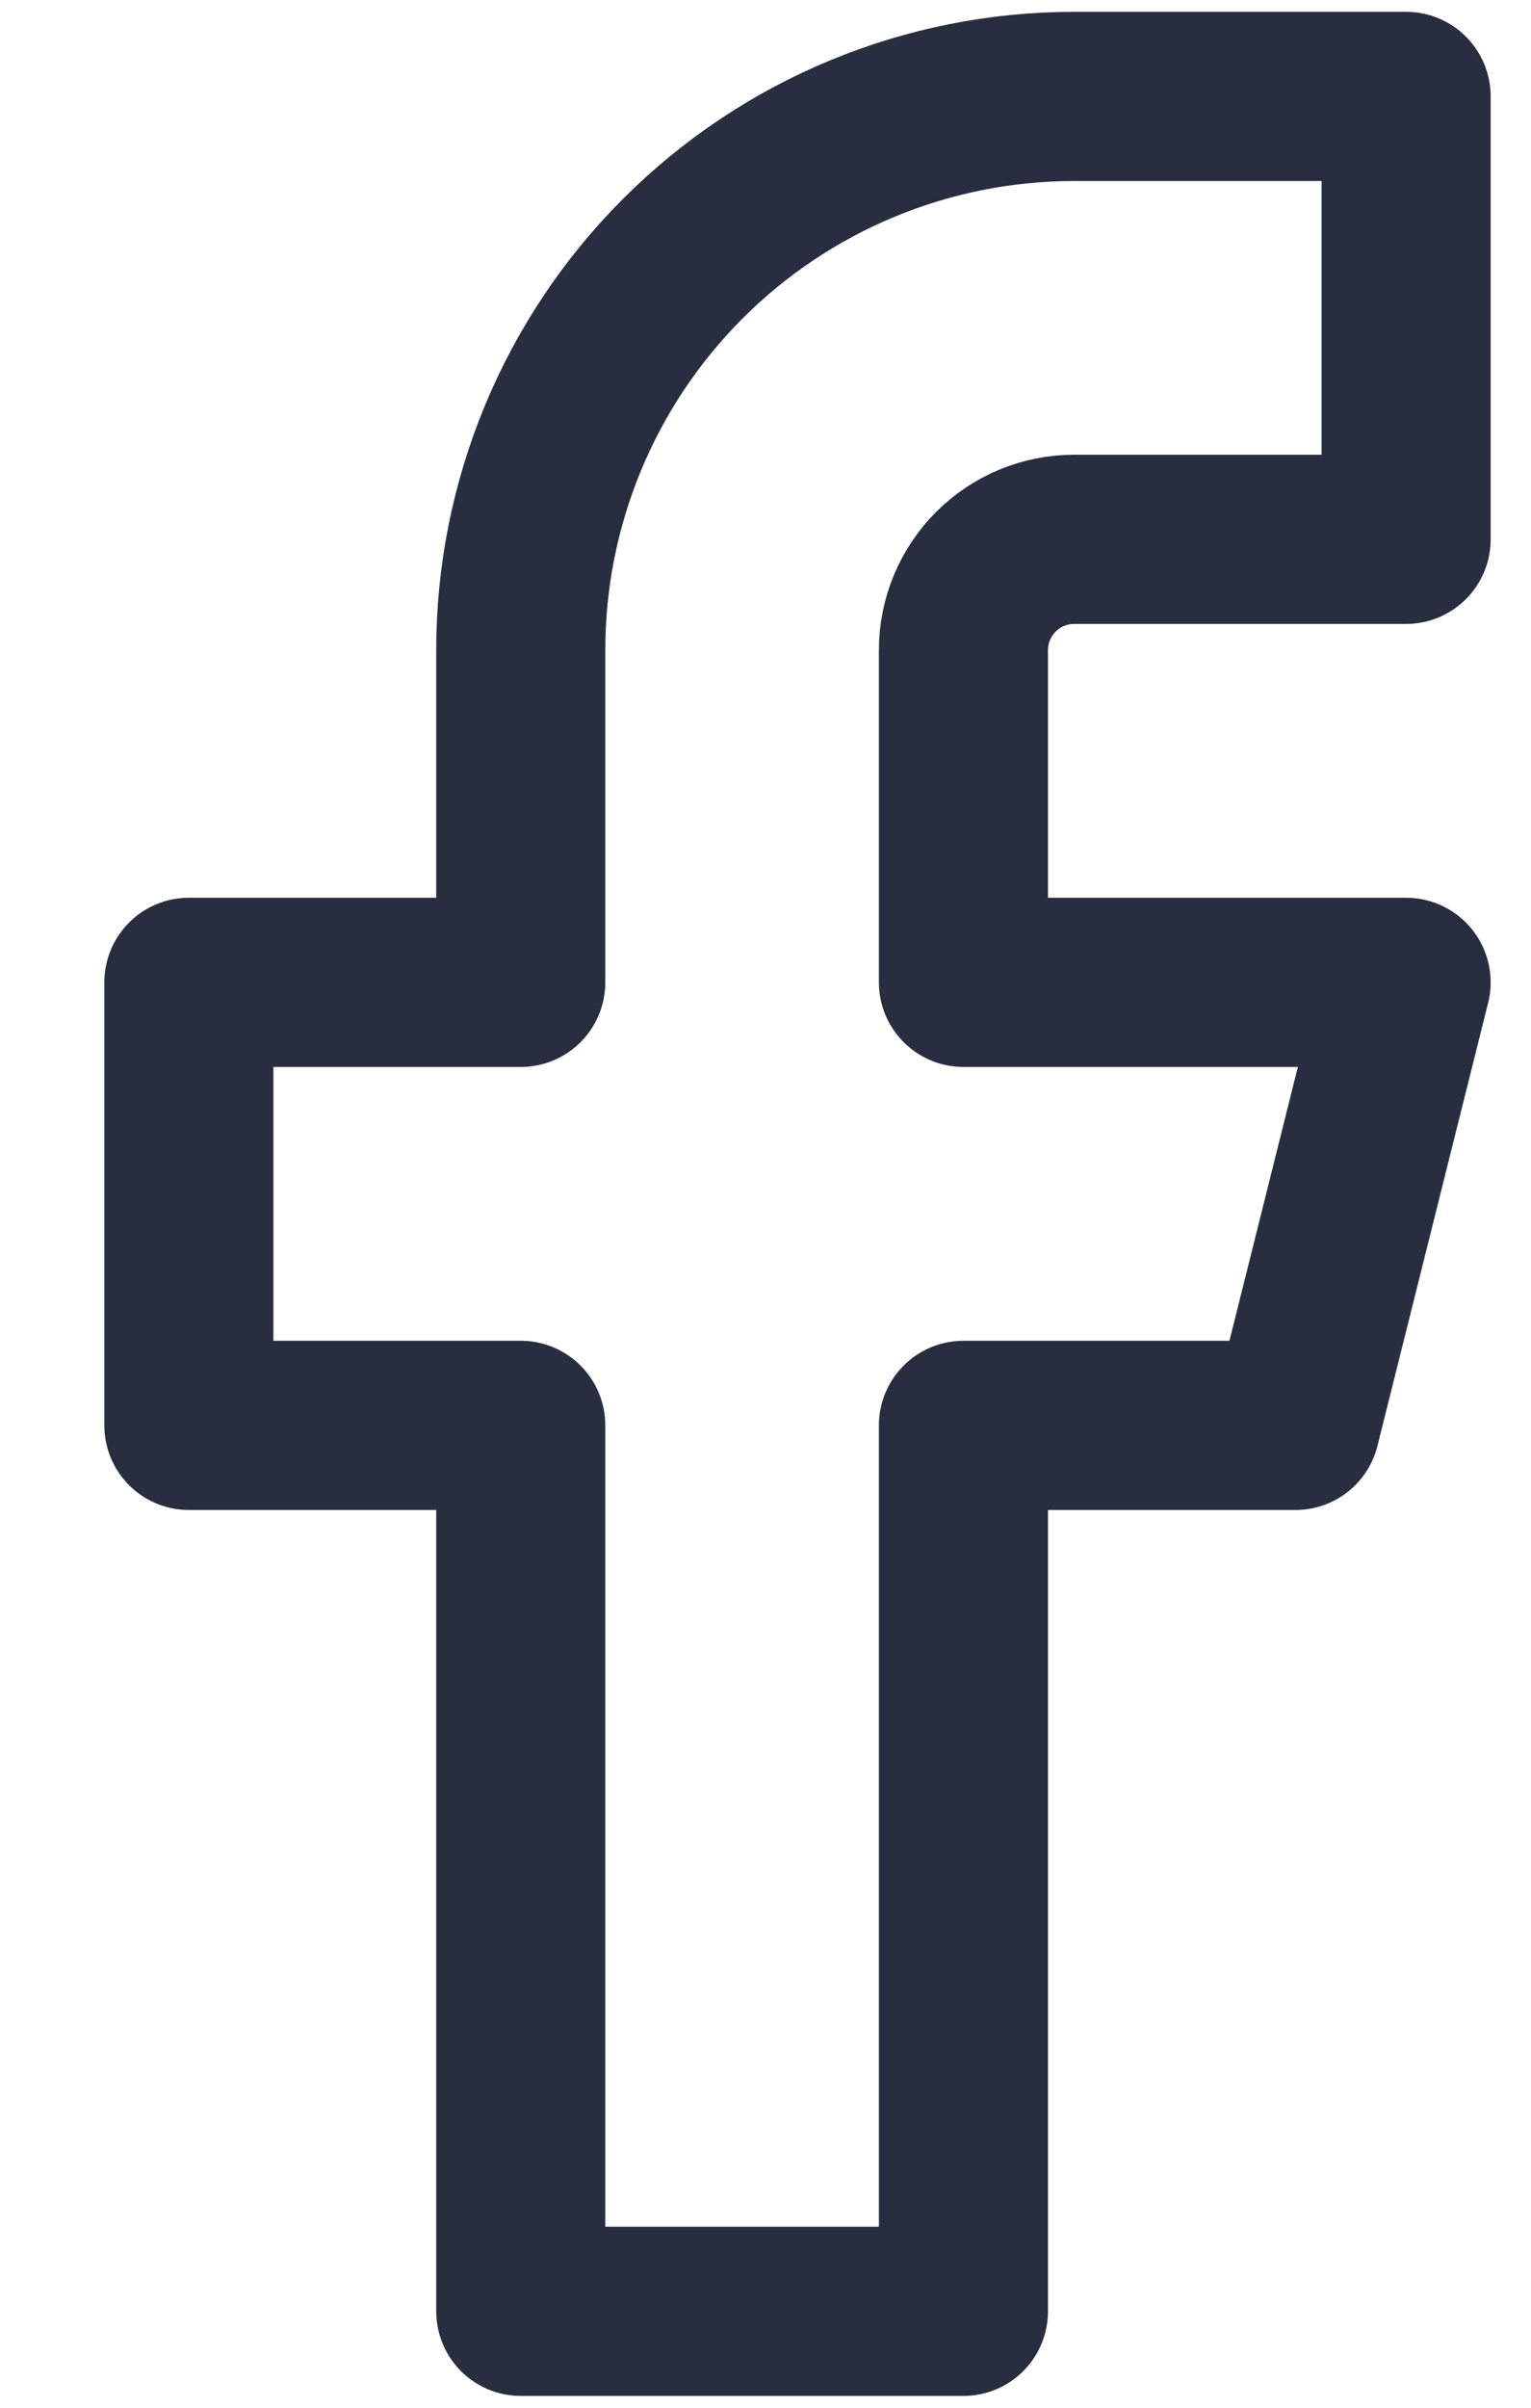 <svg width="14" height="22" viewBox="0 0 14 22" fill="none"
    xmlns="http://www.w3.org/2000/svg">
    <path d="M12.858 0.881H9.822C8.48 0.881 7.193 1.414 6.244 2.363C5.295 3.312 4.762 4.599 4.762 5.94V8.976H1.727V13.024H4.762V21.119H8.81V13.024H11.846L12.858 8.976H8.81V5.94C8.81 5.672 8.917 5.415 9.106 5.225C9.296 5.035 9.553 4.928 9.822 4.928H12.858V0.881Z" stroke="#282E3F" stroke-width="1.546" stroke-linecap="round" stroke-linejoin="round"/>
</svg>
